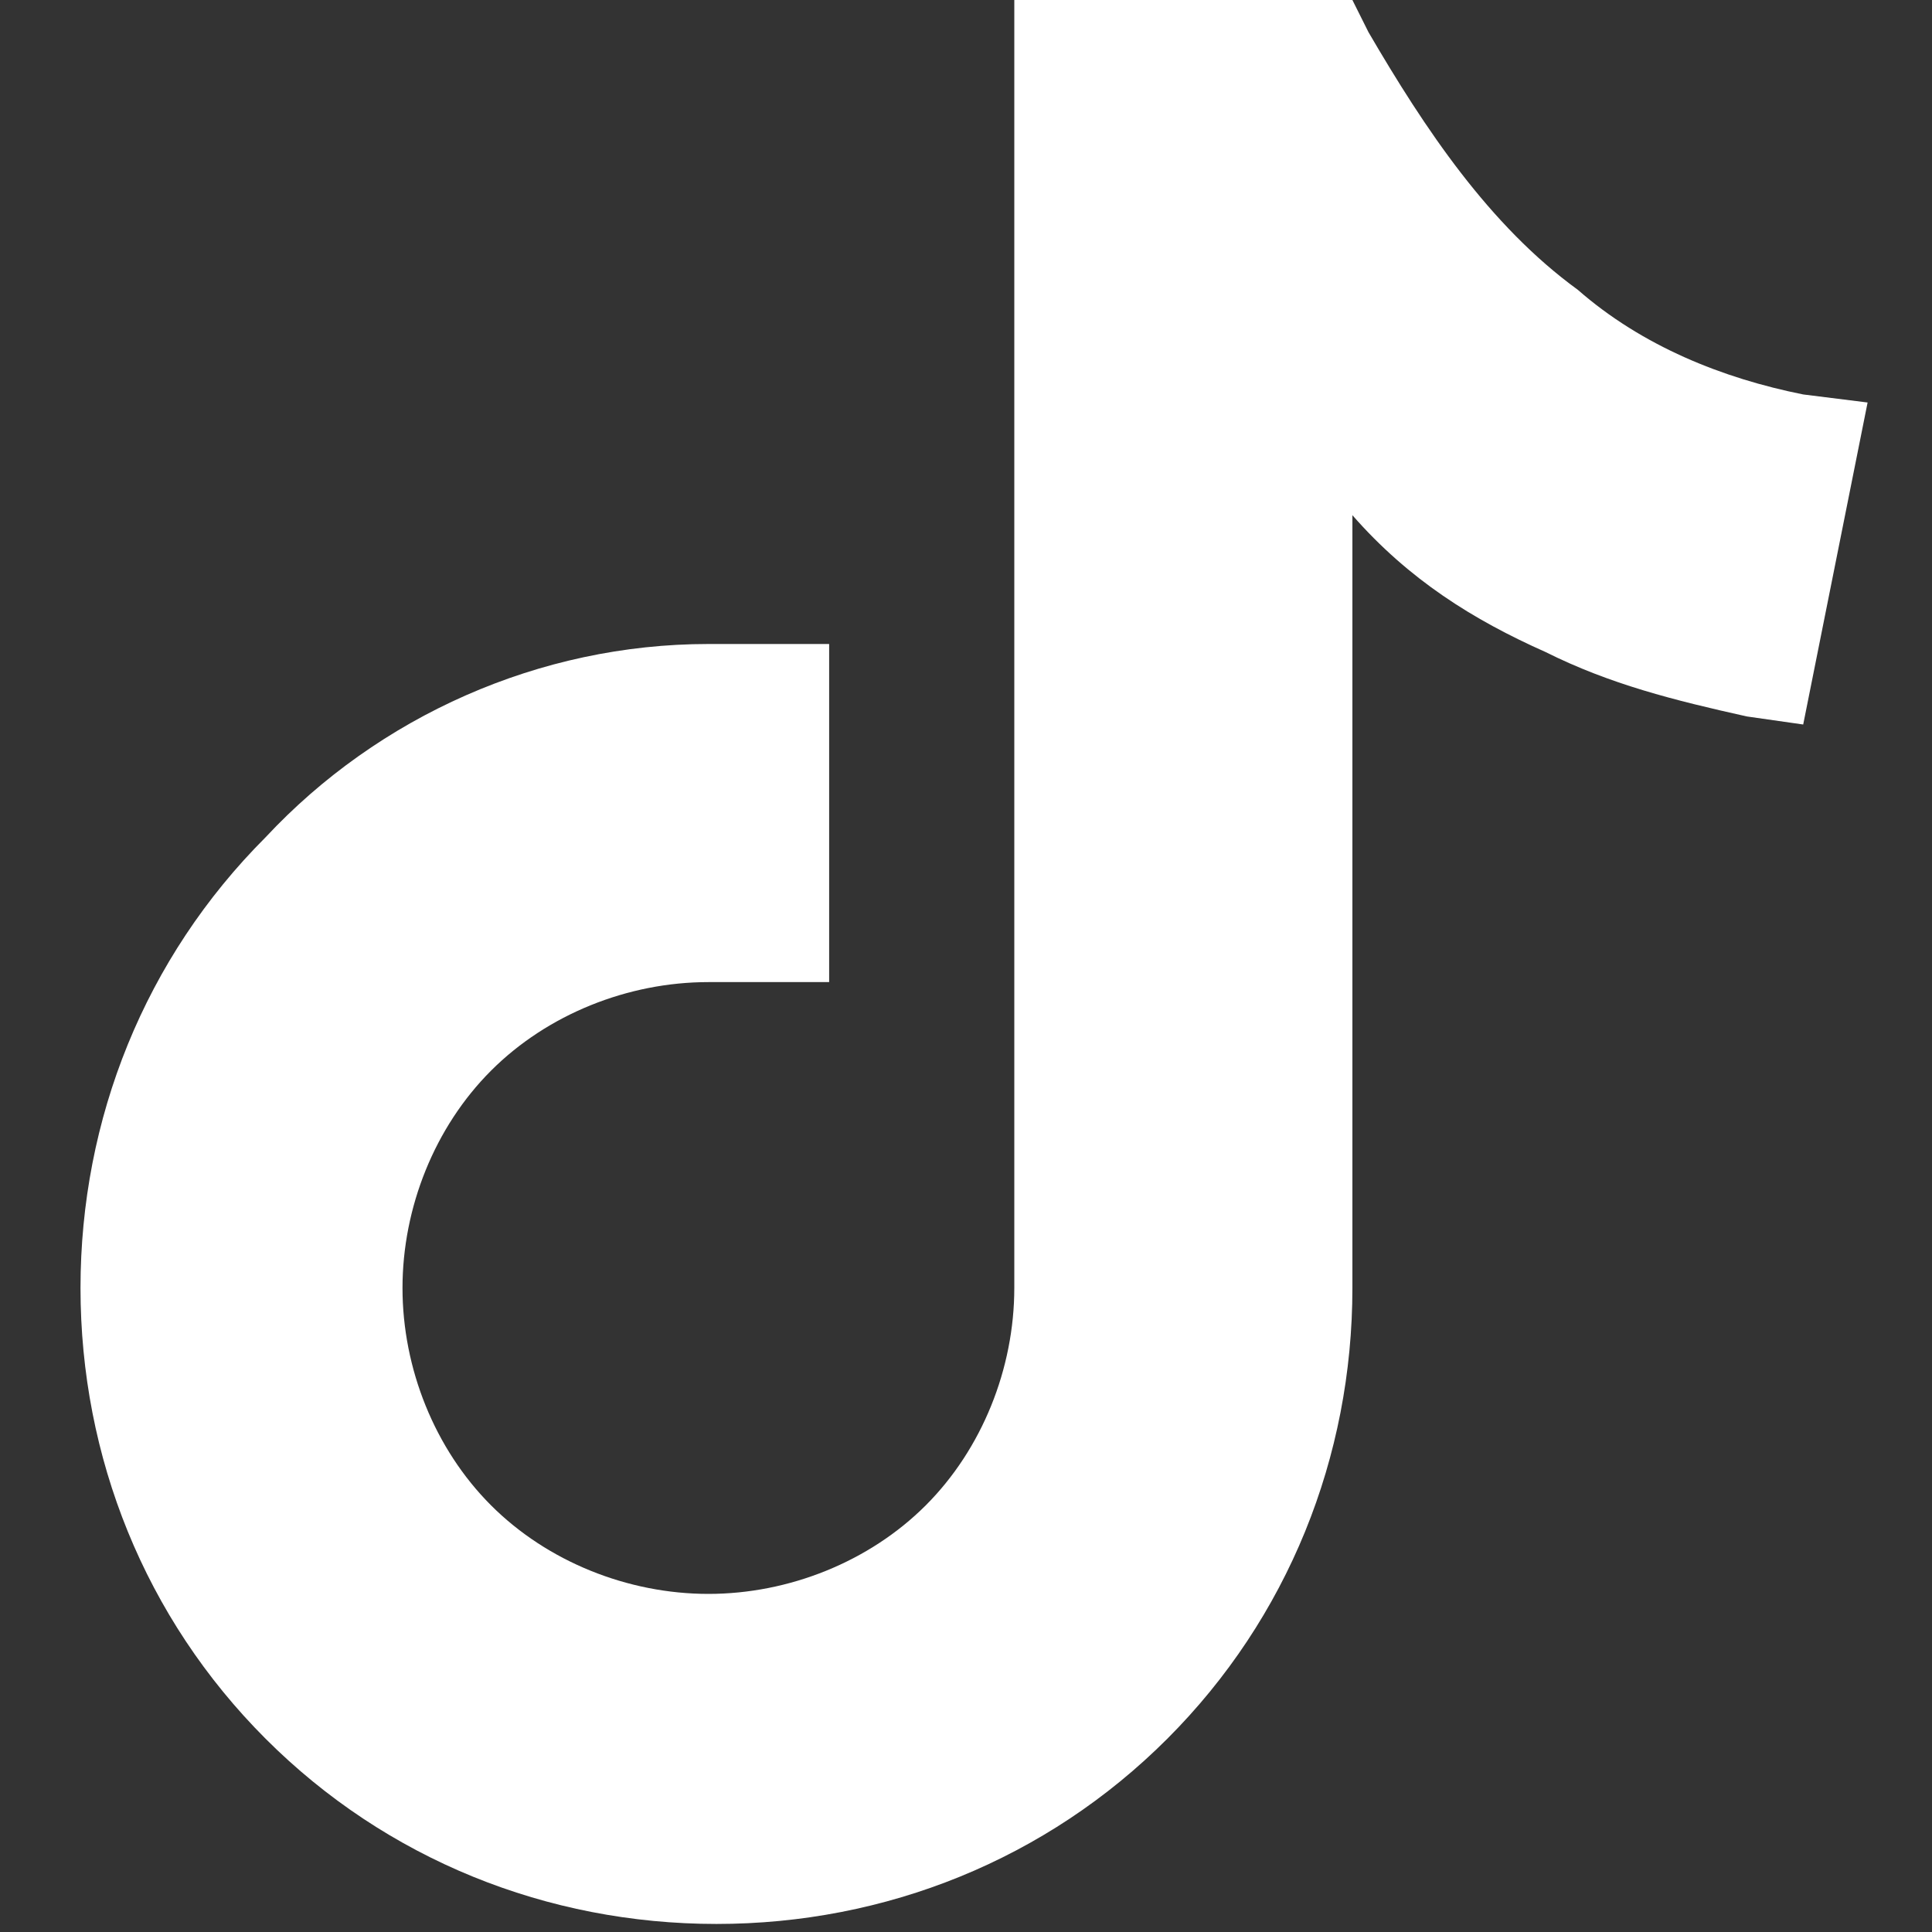 <?xml version="1.0" encoding="utf-8"?>
<!-- Generator: Adobe Illustrator 24.3.0, SVG Export Plug-In . SVG Version: 6.00 Build 0)  -->
<svg version="1.1" id="Capa_1" xmlns="http://www.w3.org/2000/svg" xmlns:xlink="http://www.w3.org/1999/xlink" x="0px" y="0px"
	 viewBox="0 0 24 24" style="enable-background:new 0 0 24 24;" xml:space="preserve">
<rect x="0" y="0" width="24" height="24" fill="#333333" stroke="none"/>
<style type="text/css">
	.st0{fill-rule:evenodd;clip-rule:evenodd;fill:#FFFFFF;}
</style>
<path class="st0" d="M16.8,6.4l0,0.7h0V16c0,2.1-0.8,4.1-2.3,5.6c-1.5,1.5-3.5,2.3-5.6,2.3c-2.1,0-4.1-0.8-5.6-2.3
	c-1.5-1.5-2.3-3.5-2.3-5.6c0-2.1,0.8-4.1,2.3-5.6C4.7,8.9,6.7,8,8.8,8h1.5v4.2H8.8c-1,0-2,0.4-2.7,1.1C5.4,14,5,15,5,16
	c0,1,0.4,2,1.1,2.7c0.7,0.7,1.7,1.1,2.7,1.1c1,0,2-0.4,2.7-1.1c0.7-0.7,1.1-1.7,1.1-2.7V0h4.2L17,0.4c0.7,1.2,1.5,2.4,2.6,3.2
	c0.8,0.7,1.8,1.1,2.8,1.3L23.2,5l-0.8,4l-0.7-0.1c-0.9-0.2-1.7-0.4-2.5-0.8C18.3,7.7,17.5,7.2,16.8,6.4z"/>
</svg>
